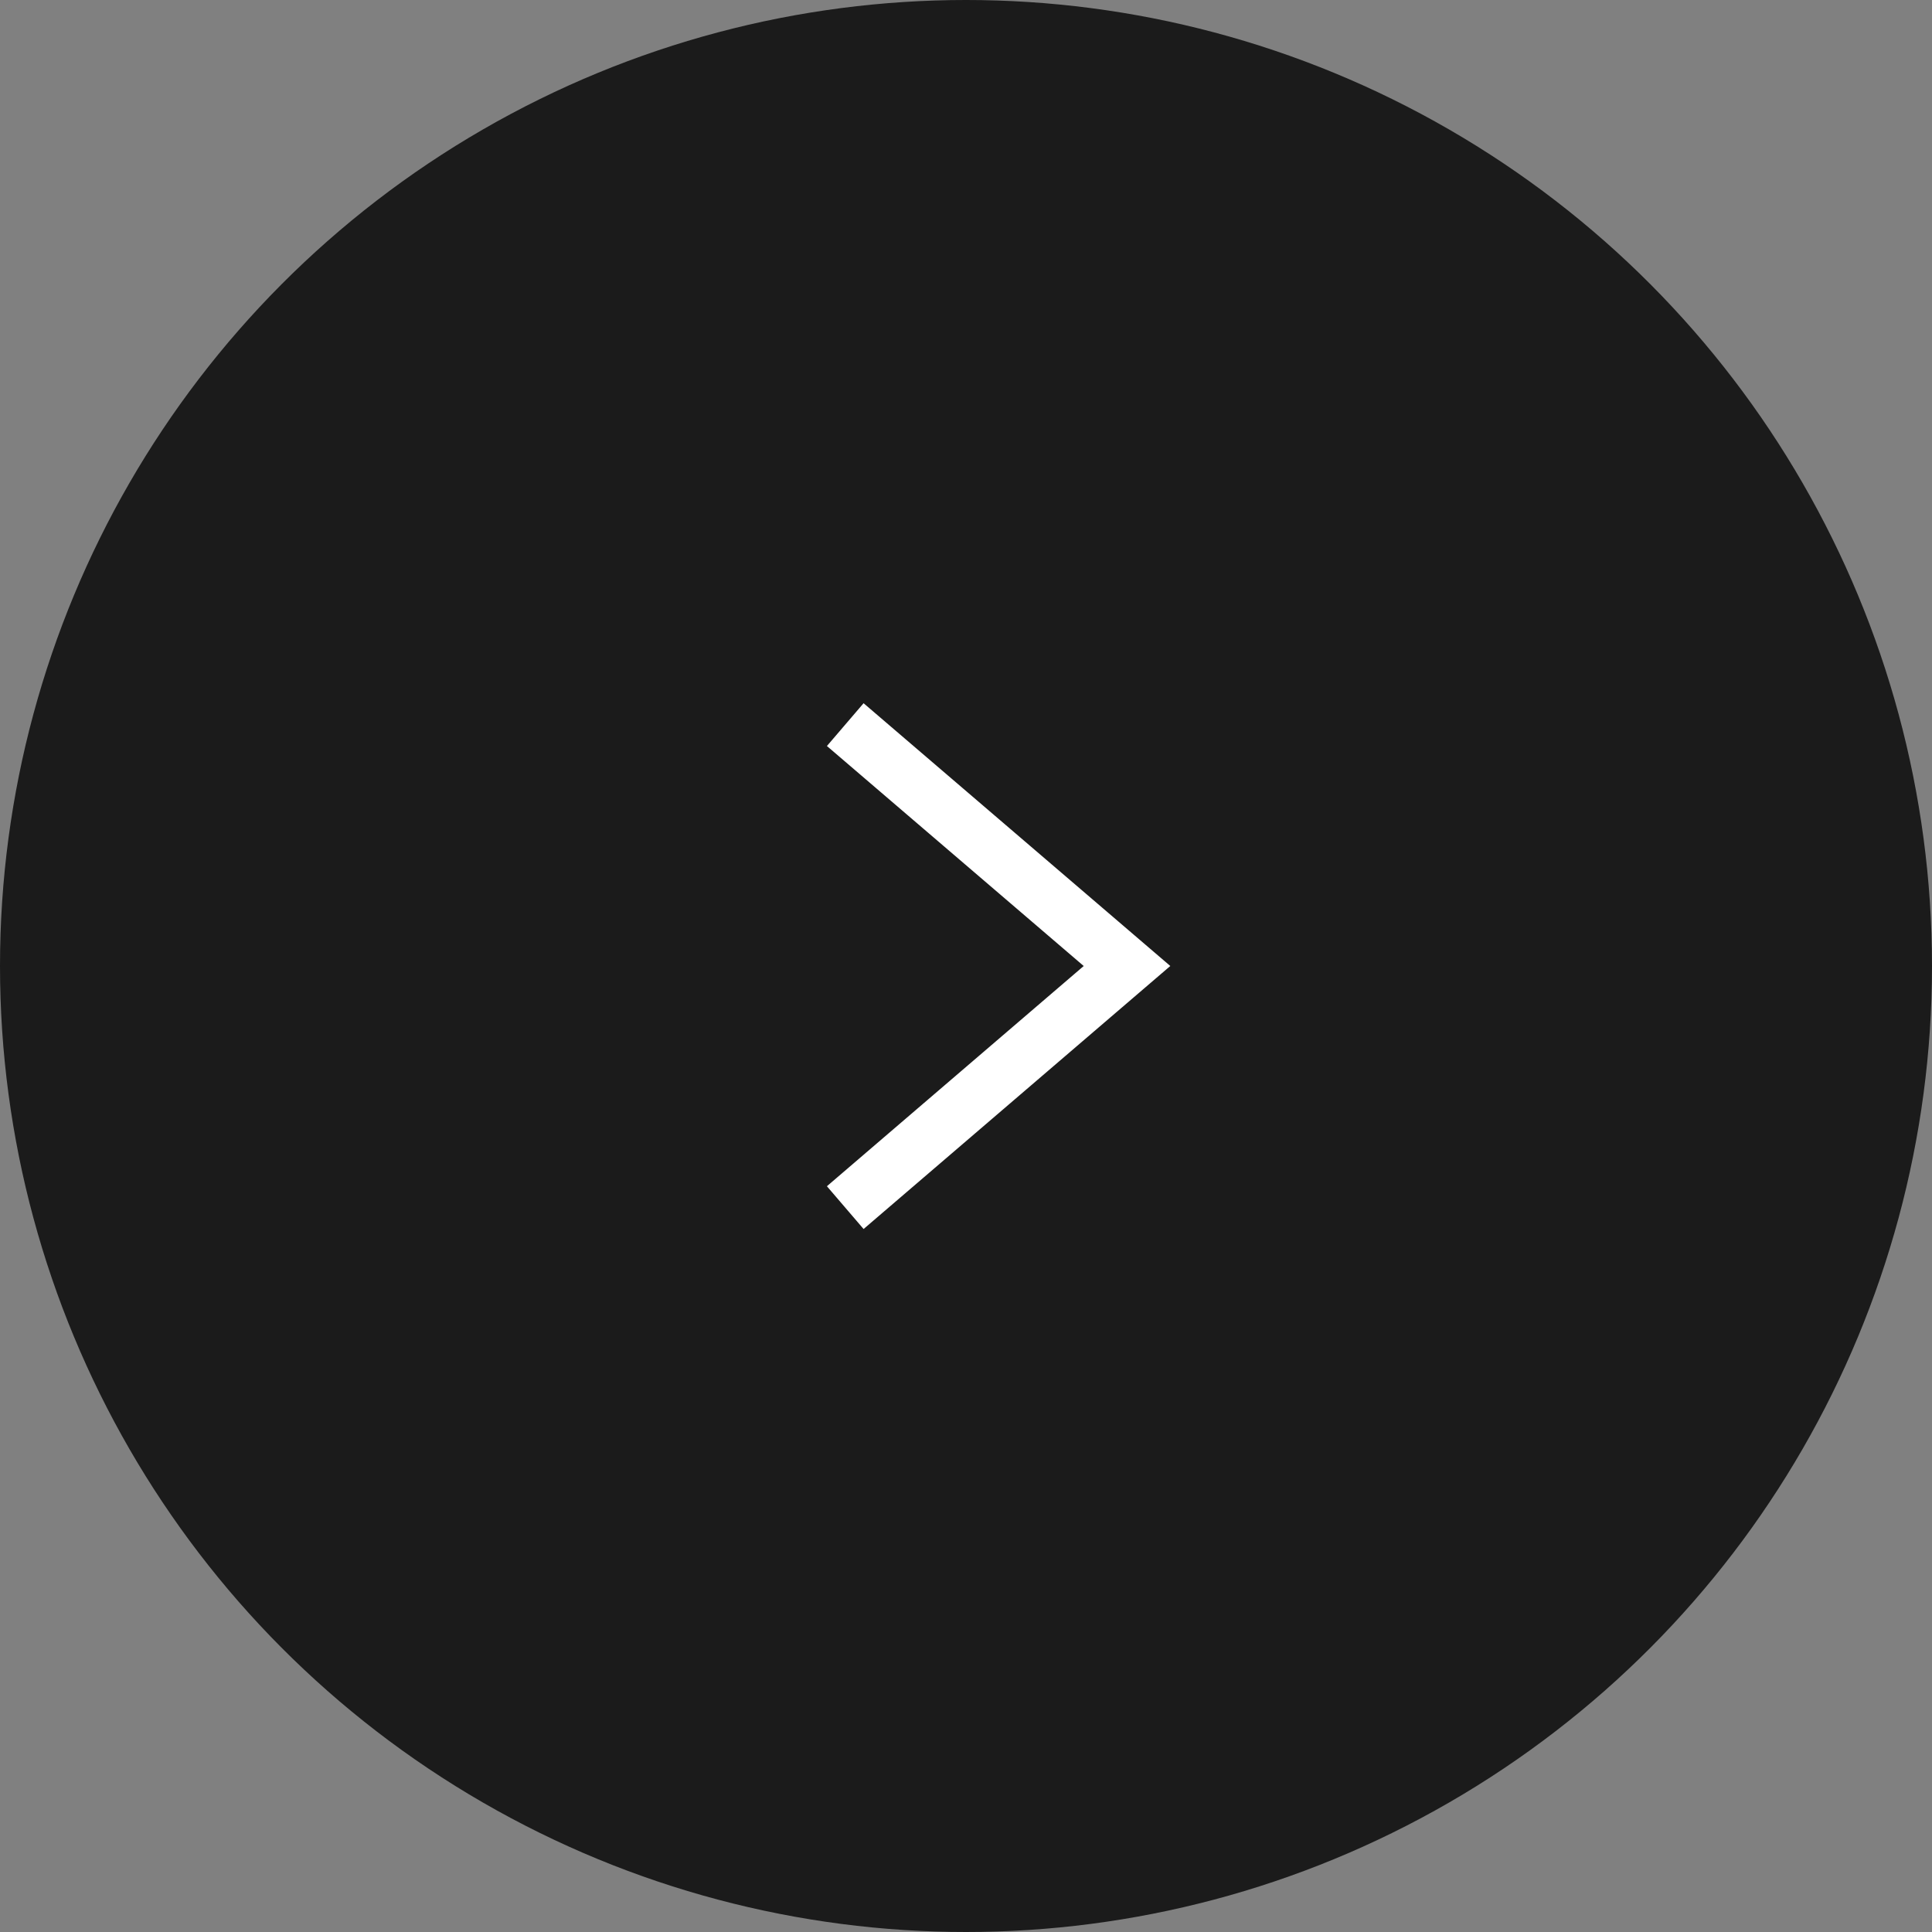 <svg width="48" height="48" viewBox="0 0 48 48" fill="none" xmlns="http://www.w3.org/2000/svg">
<rect x="0" y="0" width="48" height="48" fill="#808080" stroke="none"/>
<circle cx="24" cy="24" r="24" fill="#1B1B1B"/>
<path d="M21 18.003L28 24L21 30.003" stroke="white" stroke-width="1.4" stroke-miterlimit="10"/>
</svg>
